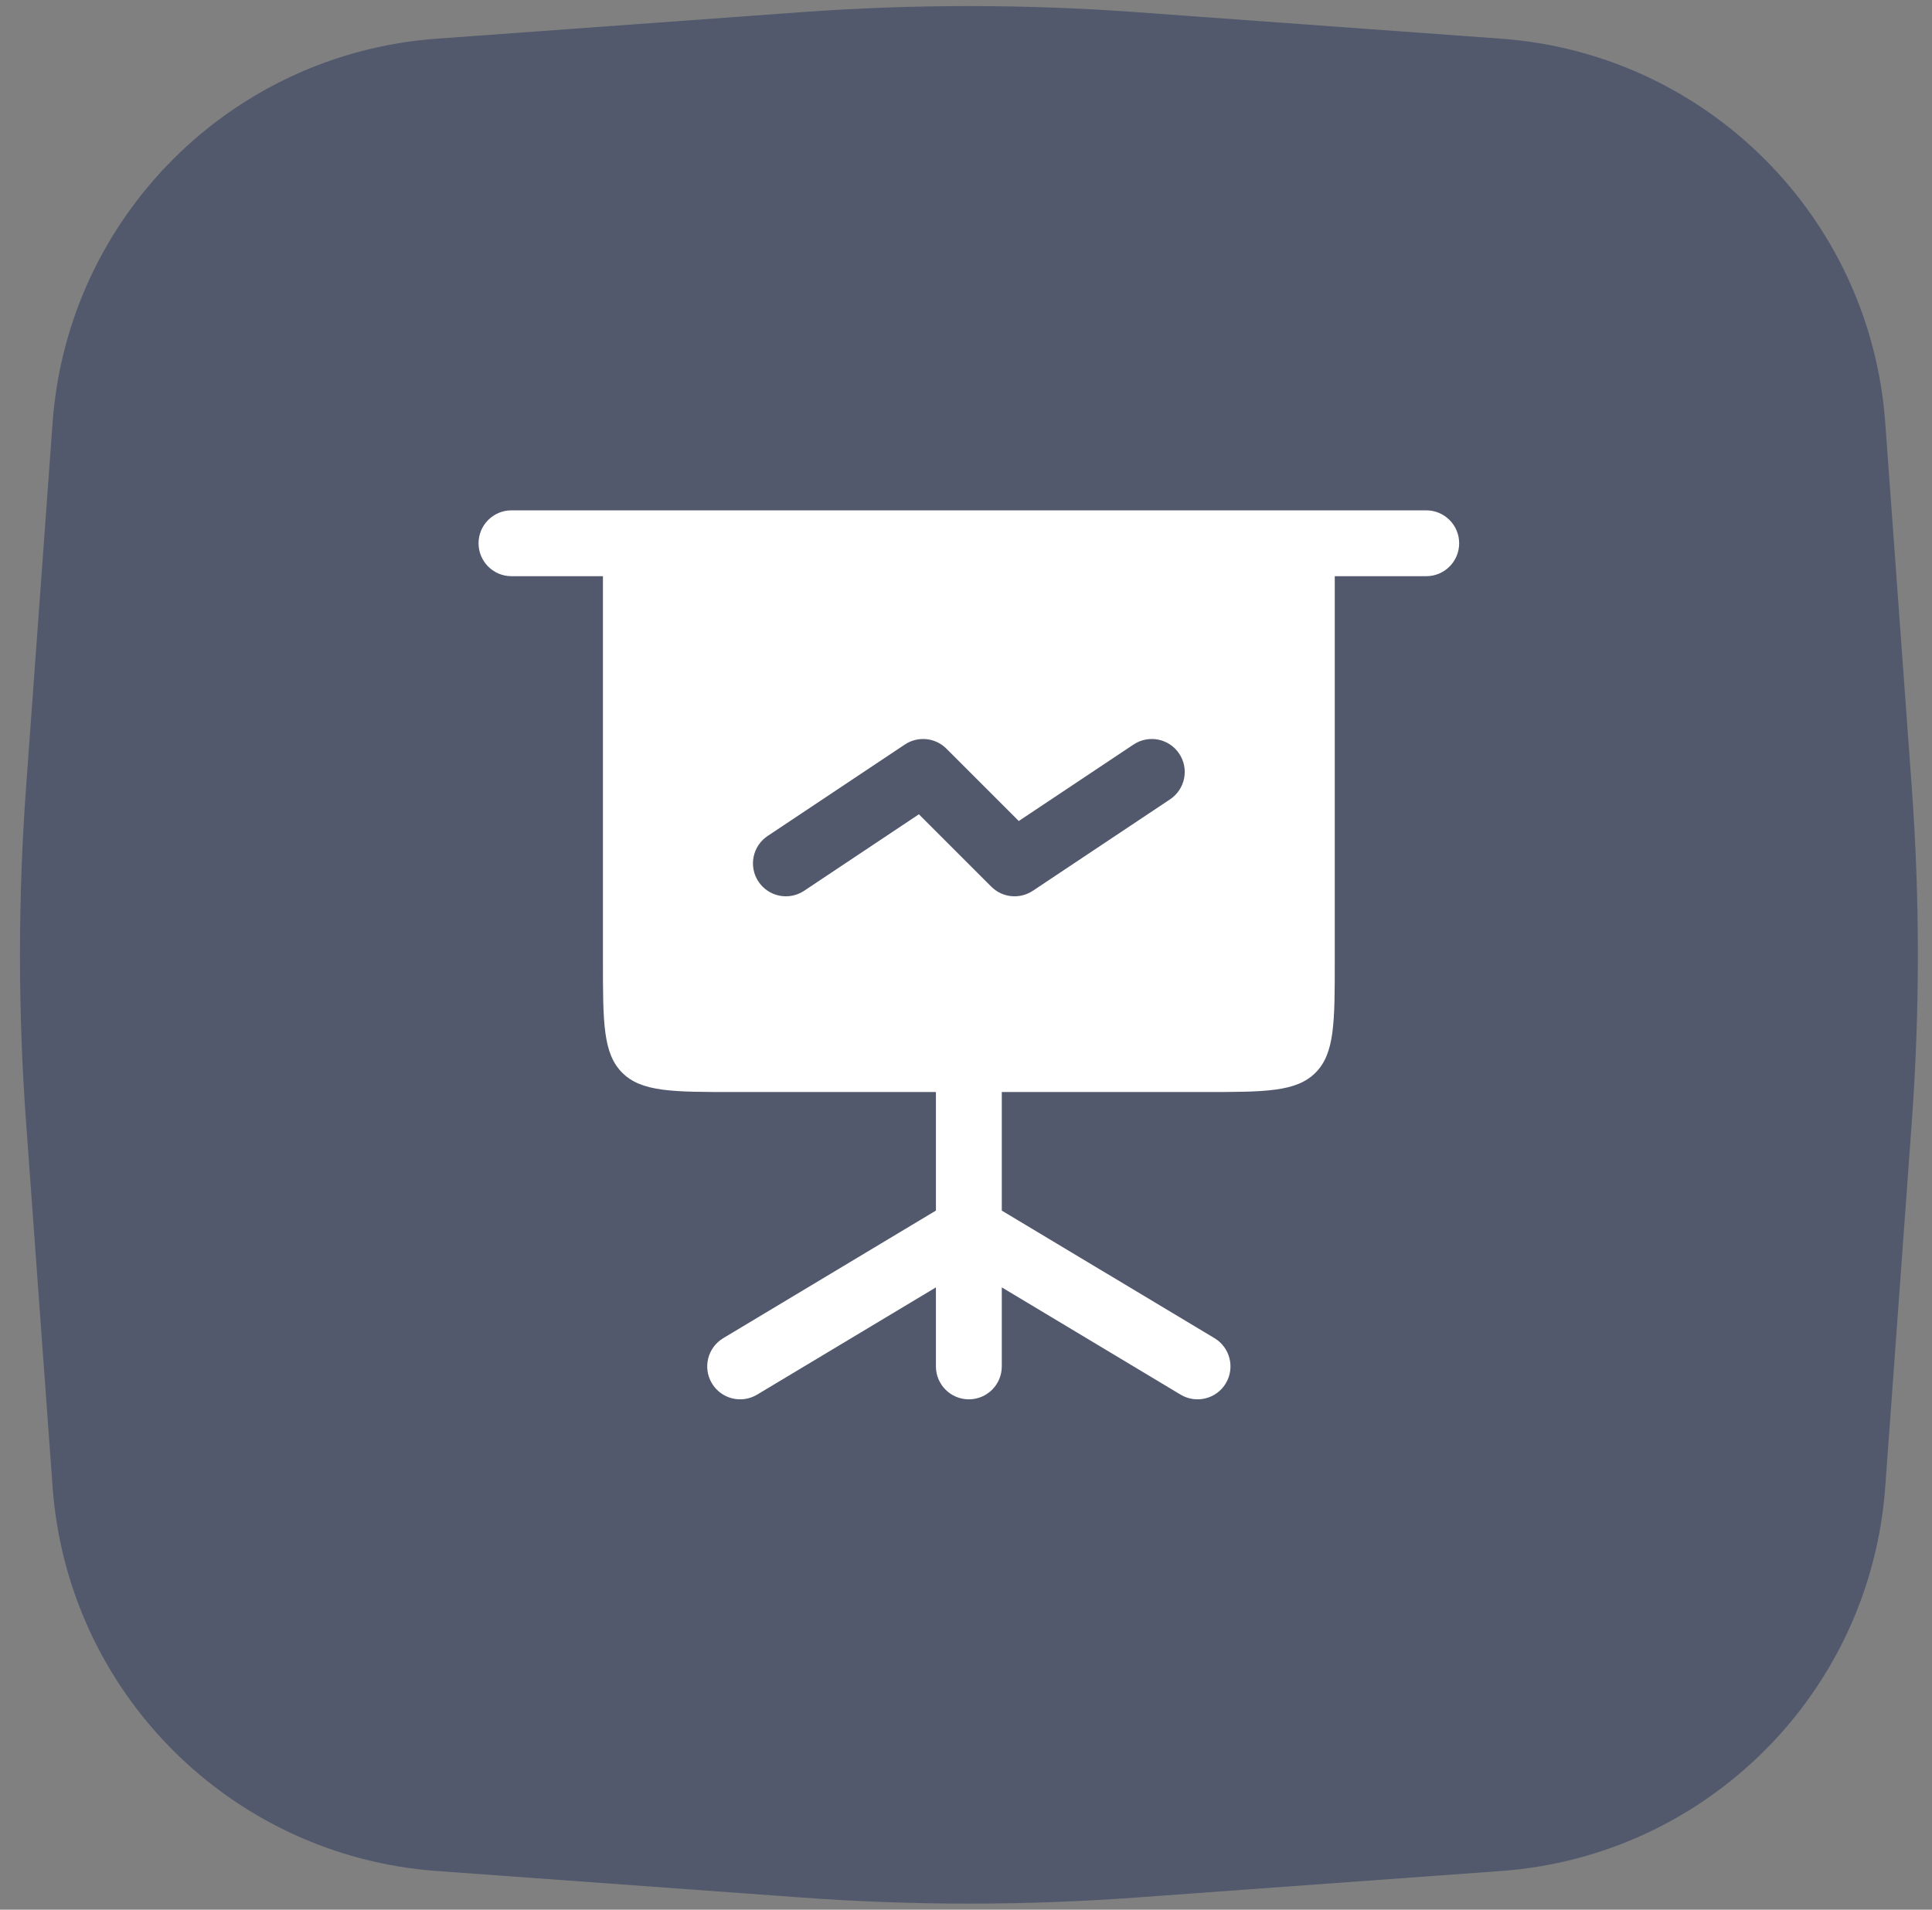 <svg width="88" height="87" viewBox="0 0 88 87" fill="none" xmlns="http://www.w3.org/2000/svg">
<rect x="0" y="0" width="88" height="87" fill="#808080" stroke="none"/>
<path opacity="0.5" d="M2.396 19.256C3.077 9.892 10.525 2.444 19.889 1.763L36.51 0.554C41.585 0.185 46.68 0.185 51.755 0.554L68.376 1.763C77.741 2.444 85.189 9.892 85.87 19.257L87.079 35.878C87.448 40.953 87.448 46.047 87.079 51.122L85.87 67.743C85.189 77.108 77.741 84.556 68.376 85.237L51.755 86.446C46.68 86.815 41.585 86.815 36.51 86.446L19.889 85.237C10.525 84.556 3.077 77.108 2.396 67.743L1.187 51.122C0.818 46.047 0.818 40.953 1.187 35.878L2.396 19.256Z" fill="#24335B"/>
<path fill-rule="evenodd" clip-rule="evenodd" d="M21.797 24.75C21.797 23.922 22.468 23.25 23.297 23.25H64.963C65.792 23.25 66.463 23.922 66.463 24.75C66.463 25.578 65.792 26.25 64.963 26.25H60.797V43.75C60.797 46.578 60.797 47.993 59.918 48.871C59.039 49.75 57.625 49.75 54.797 49.75H45.63V55.151L55.319 60.964C56.029 61.39 56.259 62.311 55.833 63.022C55.407 63.732 54.486 63.962 53.775 63.536L45.63 58.649V62.25C45.63 63.078 44.959 63.75 44.13 63.75C43.302 63.75 42.63 63.078 42.63 62.25V58.649L34.485 63.536C33.775 63.962 32.853 63.732 32.427 63.022C32.001 62.311 32.231 61.39 32.942 60.964L42.63 55.151V49.75H33.464C30.635 49.75 29.221 49.75 28.342 48.871C27.463 47.993 27.463 46.578 27.463 43.75V26.25H23.297C22.468 26.25 21.797 25.578 21.797 24.75ZM53.295 36.415C53.985 35.955 54.171 35.024 53.711 34.335C53.252 33.645 52.321 33.459 51.631 33.919L46.404 37.403L43.107 34.106C42.602 33.6 41.809 33.522 41.214 33.919L34.964 38.085C34.275 38.545 34.089 39.476 34.548 40.165C35.008 40.855 35.939 41.041 36.628 40.581L41.855 37.097L45.152 40.394C45.658 40.9 46.45 40.978 47.045 40.581L53.295 36.415Z" fill="white"/>
</svg>
